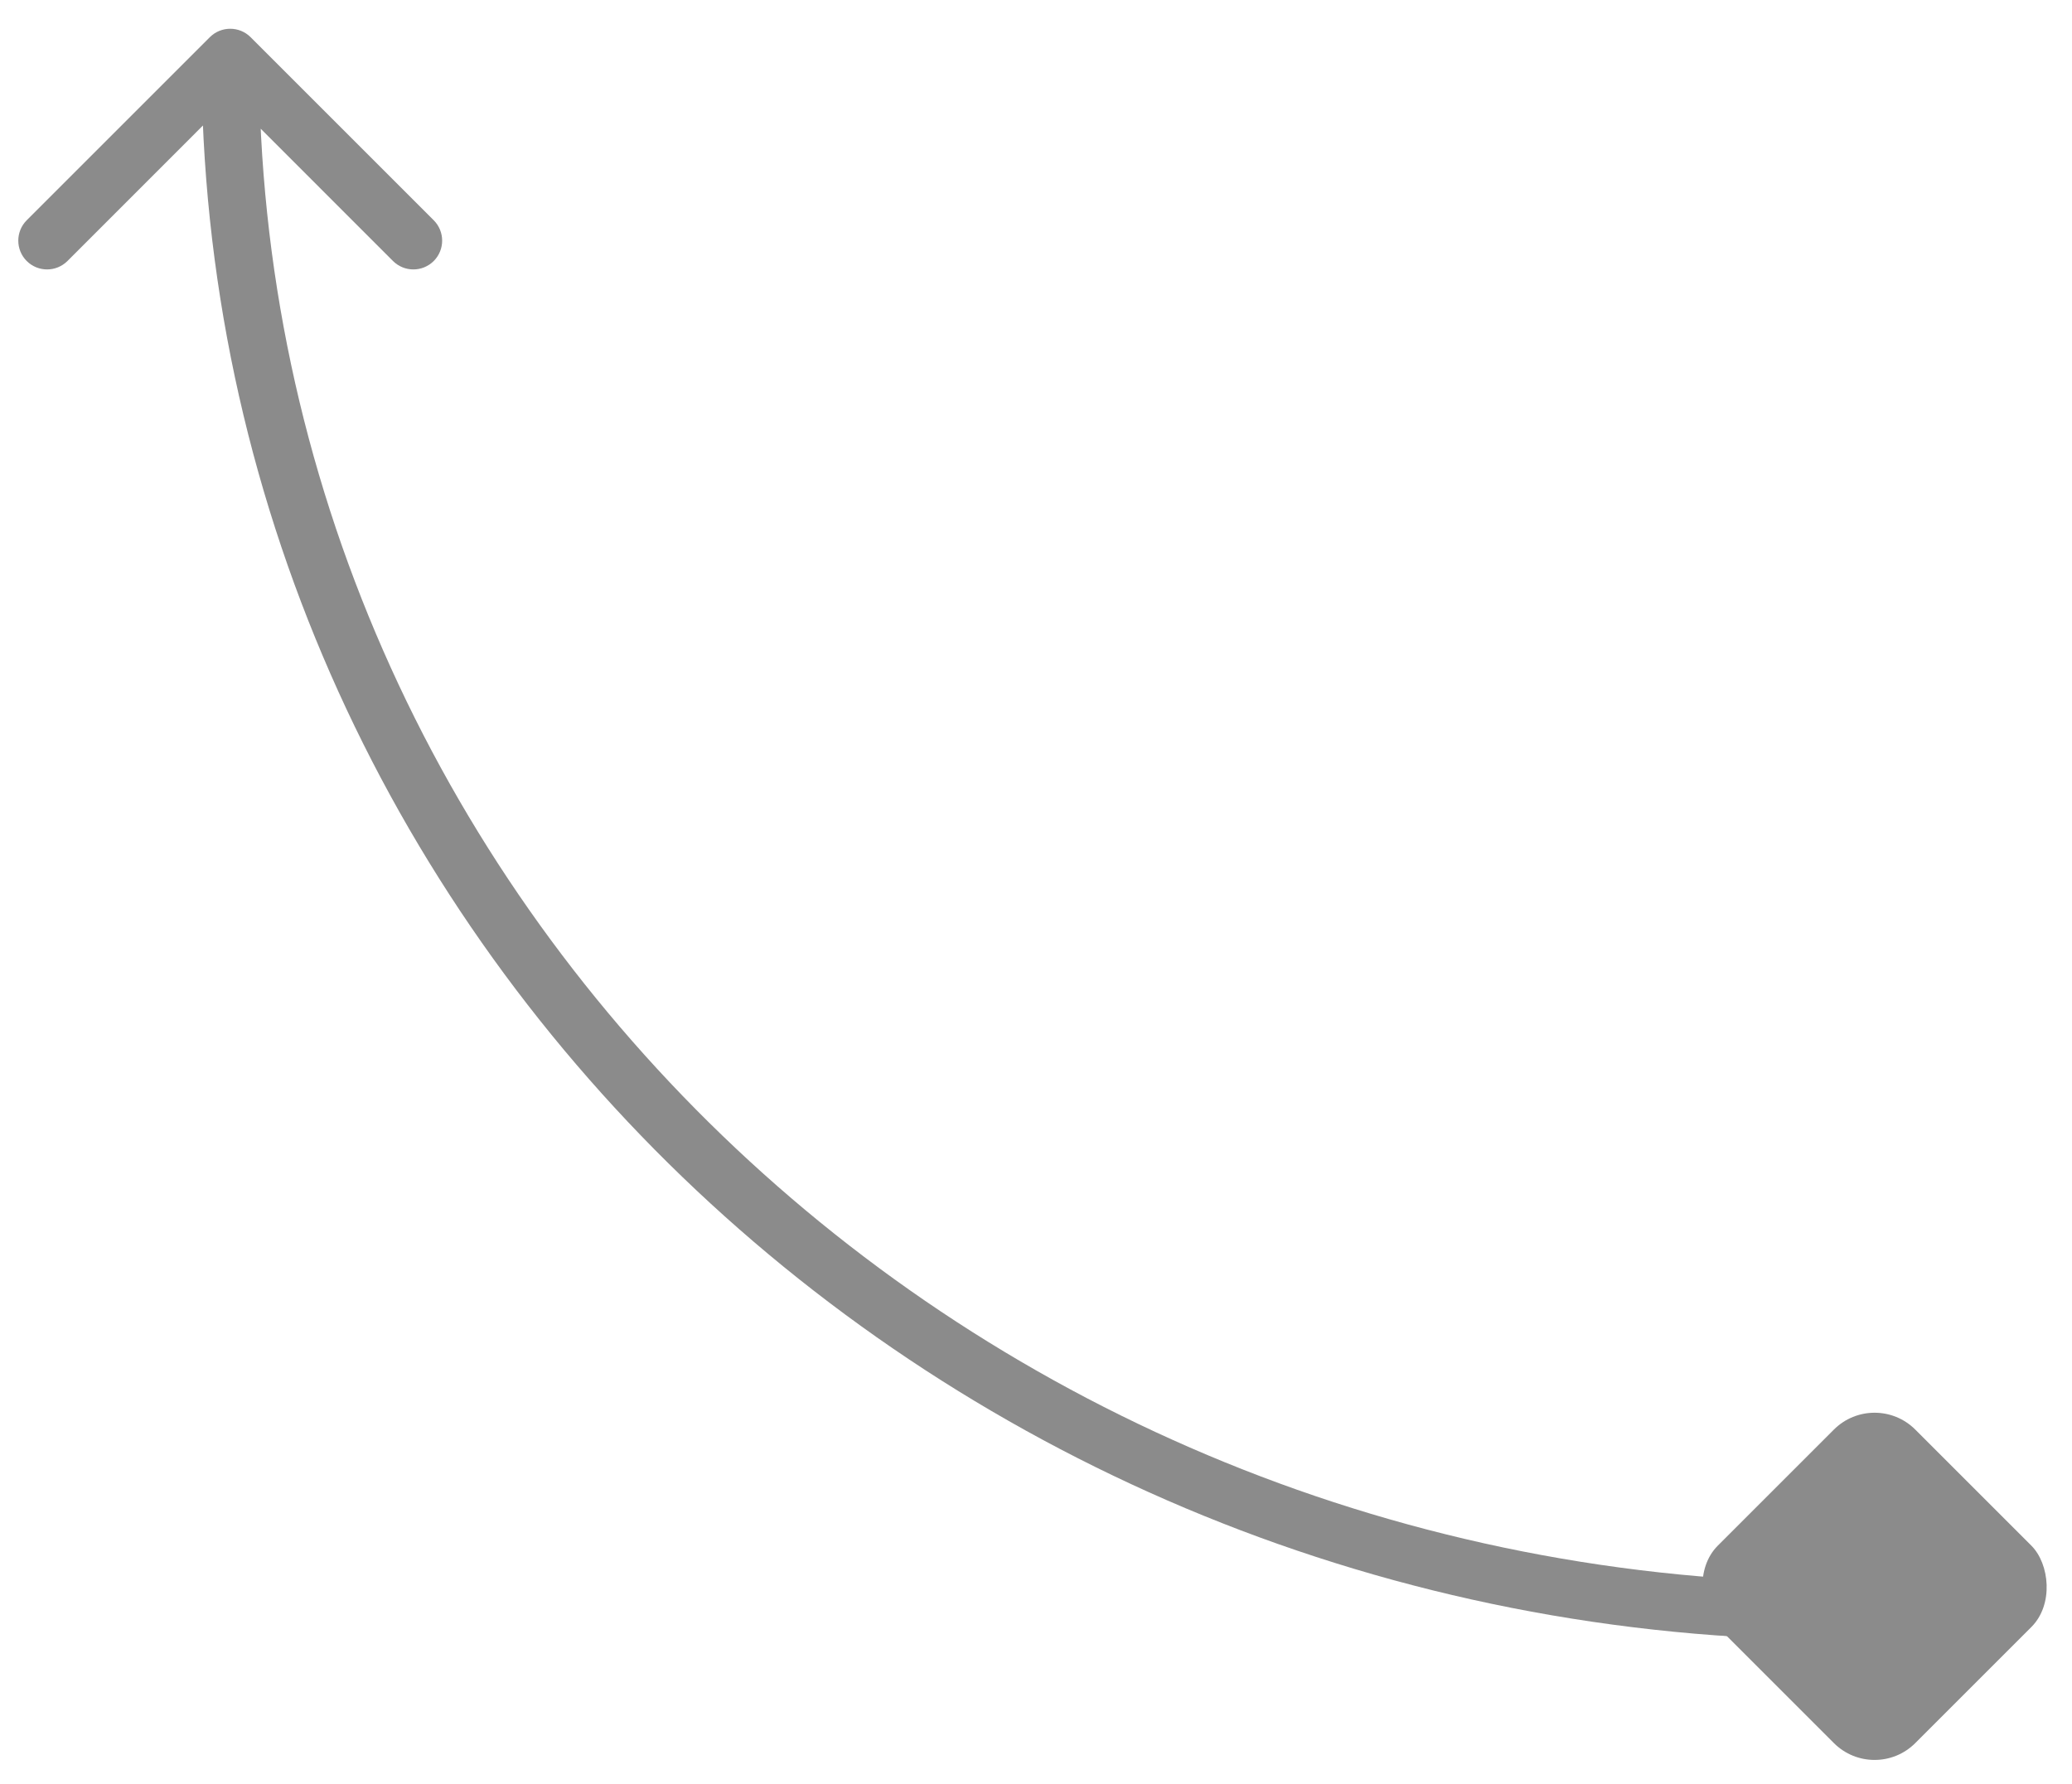 <?xml version="1.0" encoding="UTF-8"?> <svg xmlns="http://www.w3.org/2000/svg" width="36" height="31" viewBox="0 0 36 31" fill="none"> <path d="M3.646 0.646C3.842 0.451 4.158 0.451 4.354 0.646L7.536 3.828C7.731 4.024 7.731 4.34 7.536 4.536C7.34 4.731 7.024 4.731 6.828 4.536L4 1.707L1.172 4.536C0.976 4.731 0.66 4.731 0.464 4.536C0.269 4.34 0.269 4.024 0.464 3.828L3.646 0.646ZM4.5 1C4.5 15.619 16.795 27.5 32 27.5L32 28.5C16.277 28.5 3.5 16.205 3.5 1L4.5 1Z" fill="#8B8B8B"></path> <rect width="4.853" height="4.853" rx="1" transform="matrix(-0.707 0.707 0.707 0.707 32.57 24.137)" fill="#8B8B8B"></rect> </svg> 